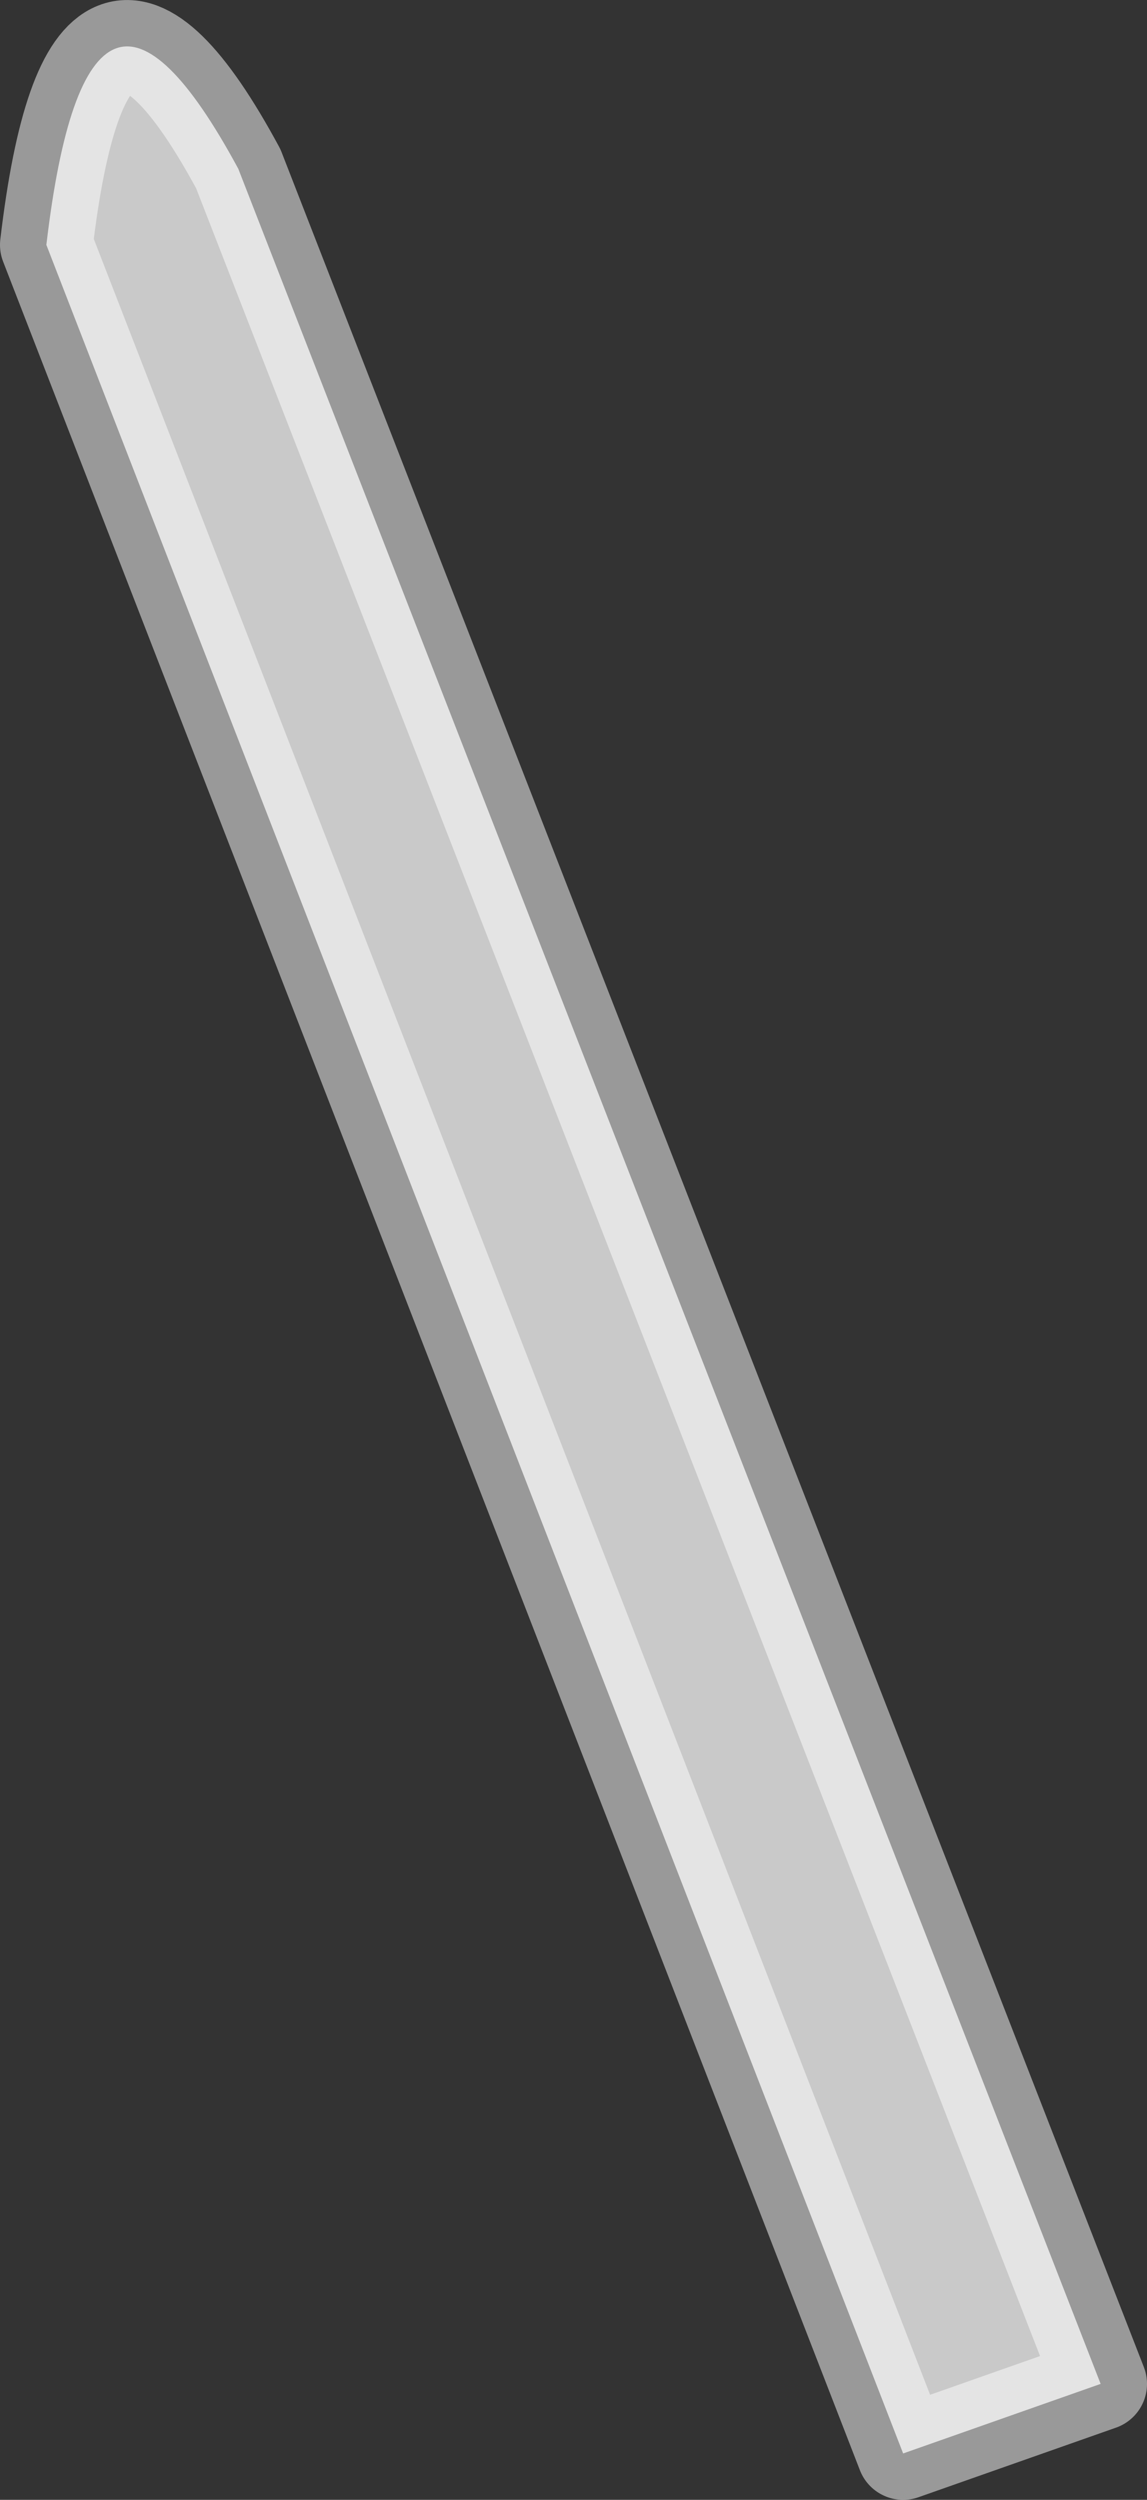 <?xml version="1.0" encoding="UTF-8" standalone="no"?>
<svg xmlns:xlink="http://www.w3.org/1999/xlink" height="134.75px" width="61.85px" xmlns="http://www.w3.org/2000/svg">
  <rect width="100%" height="100%" fill="#333333" stroke="none"/>
  <g transform="matrix(1.0, 0.0, 0.0, 1.0, 110.35, 36.7)">
    <path d="M-97.5 -27.6 L-51.0 91.8 -61.65 95.55 -107.85 -23.5 Q-105.6 -42.6 -97.5 -27.6" fill="#ffffff" fill-opacity="0.733" fill-rule="evenodd" stroke="none"/>
    <path d="M-97.5 -27.6 L-51.0 91.8 -61.65 95.55 -107.85 -23.5 Q-105.6 -42.6 -97.5 -27.6 Z" fill="none" stroke="#ffffff" stroke-linecap="round" stroke-linejoin="round" stroke-opacity="0.502" stroke-width="5.0"/>
  </g>
</svg>
